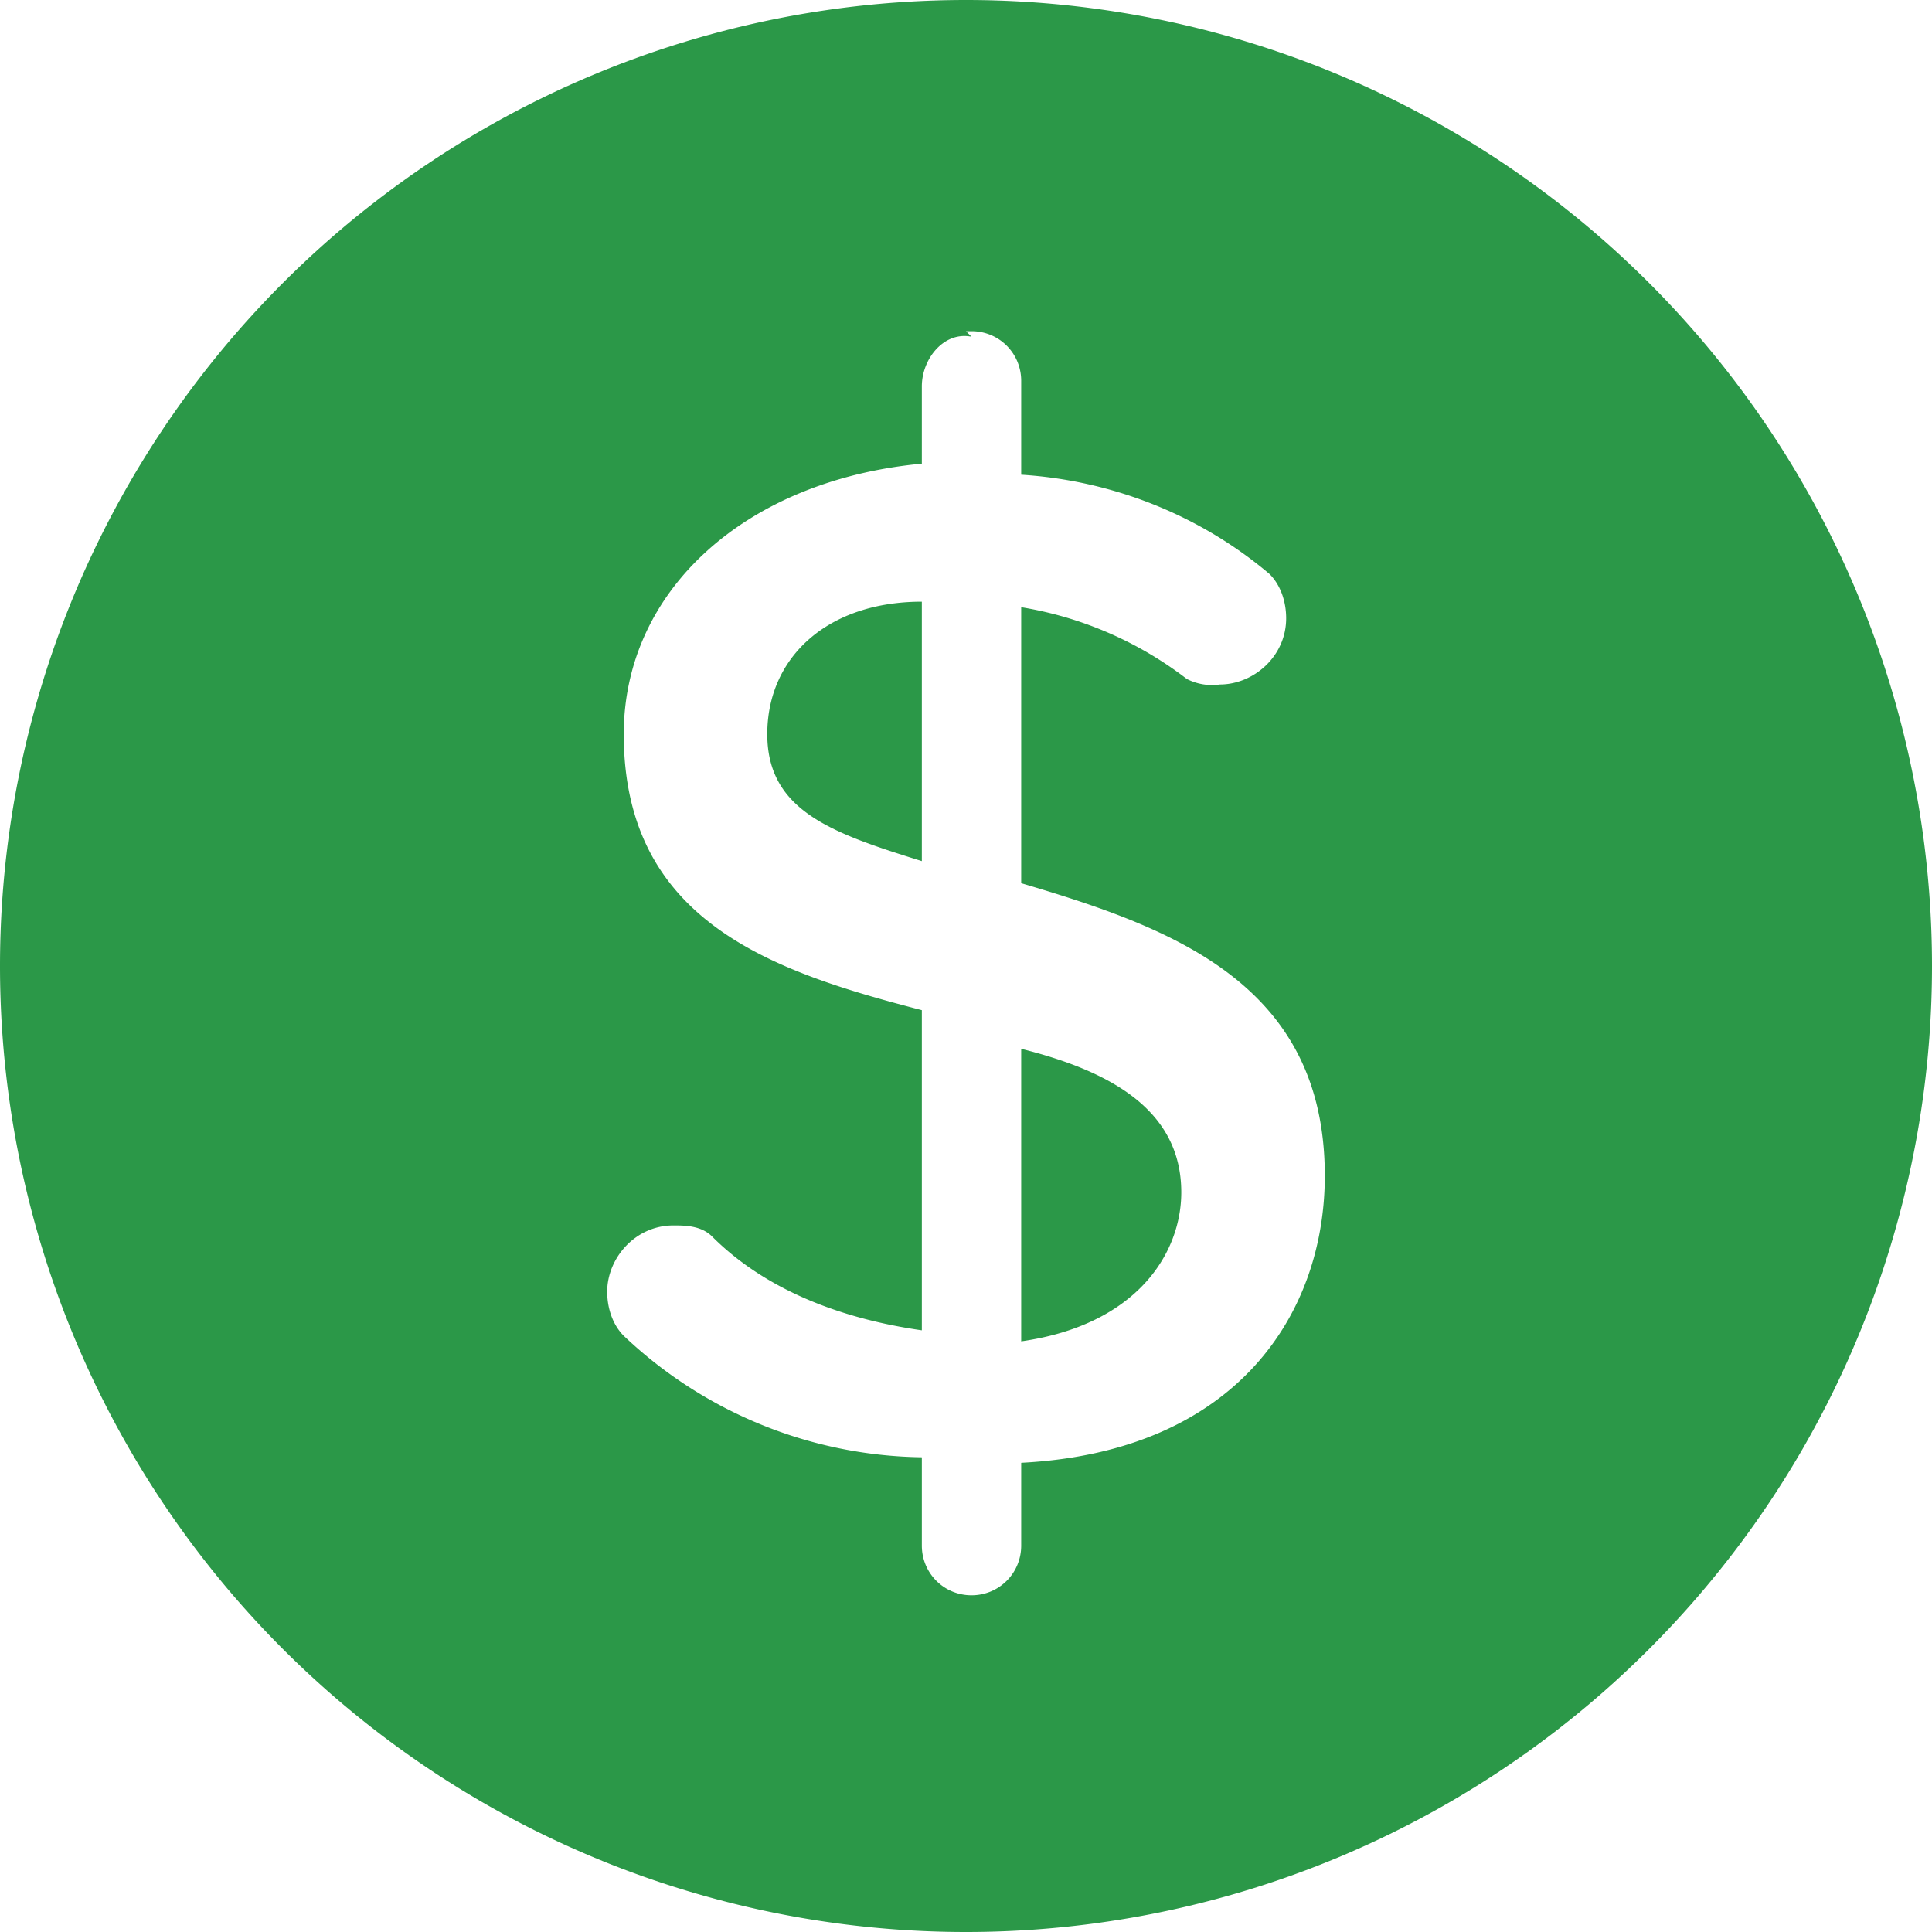 <svg xmlns="http://www.w3.org/2000/svg" fill="none" viewBox="0 0 35 35"><path fill="#2B9848" d="M17.5 0A17.5 17.5 0 0 0 0 17.5 17.5 17.5 0 0 0 17.5 35 17.5 17.5 0 0 0 35 17.5 17.5 17.5 0 0 0 17.5 0Zm0 6h.1c.5 0 .9.4.9.9v1.7c1.6.1 3.2.7 4.5 1.8.2.2.3.5.3.8 0 .7-.6 1.2-1.2 1.2a1 1 0 0 1-.6-.1 6.7 6.7 0 0 0-3-1.3v5c2.7.8 5.5 1.8 5.5 5.3 0 2.5-1.6 5-5.5 5.2V28c0 .5-.4.9-.9.9s-.9-.4-.9-.9v-1.6a8 8 0 0 1-5.4-2.2c-.2-.2-.3-.5-.3-.8 0-.6.5-1.2 1.2-1.2.2 0 .5 0 .7.2 1 1 2.4 1.5 3.8 1.7v-5.8c-2.7-.7-5.4-1.6-5.4-5 0-2.6 2.2-4.6 5.4-4.9V7c0-.5.4-1 .9-.9Zm-.8 4.9c-1.7 0-2.8 1-2.8 2.4s1.2 1.8 2.8 2.3zm1.8 8v5.4c2.1-.3 2.9-1.6 2.9-2.7 0-1.5-1.3-2.2-2.9-2.6z"/></svg>